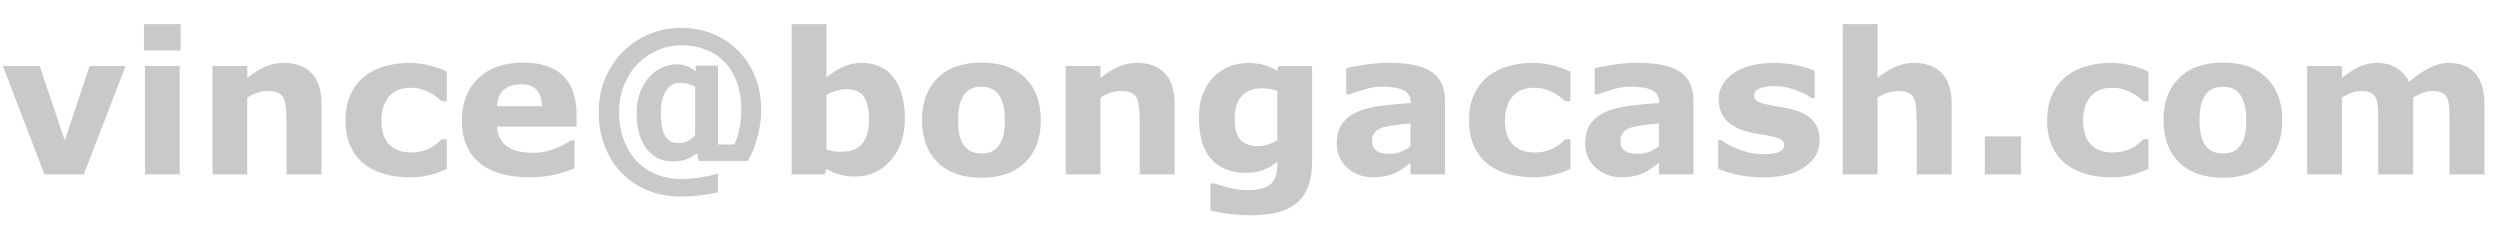 <?xml version="1.0"?>
<svg version="1.1" xmlns="http://www.w3.org/2000/svg" width="159.29px" height="15.11px"><path fill="#C9C9C9" d="M8.004,4.201l-2.664,6.909l-2.51,0l-2.646-6.909l2.344,0l1.6,4.75l1.581-4.75l2.295,0z M11.45,11.11l-2.215,0l0-6.909l2.215,0l0,6.909z M11.511,3.217l-2.338,0l0-1.68l2.338,0l0,1.68z M20.481,11.11l-2.227,0l0-3.427q0-0.418-0.043-0.834t-0.148-0.612q-0.123-0.228-0.36-0.332t-0.661-0.105q-0.301,0-0.612,0.098t-0.674,0.314l0,4.897l-2.215,0l0-6.909l2.215,0l0,0.763q0.591-0.461,1.135-0.708t1.209-0.246q1.12,0,1.75,0.652t0.631,1.95l0,4.497z M26.117,11.295q-0.904,0-1.652-0.215t-1.301-0.664q-0.548-0.449-0.849-1.132t-0.301-1.6q0-0.966,0.323-1.667t0.901-1.163q0.56-0.437,1.292-0.64t1.52-0.203q0.708,0,1.304,0.154t1.114,0.4l0,1.889l-0.314,0q-0.129-0.111-0.311-0.258t-0.446-0.289q-0.252-0.135-0.554-0.225t-0.701-0.089q-0.886,0-1.363,0.563t-0.477,1.529q0,0.997,0.489,1.513t1.387,0.517q0.418,0,0.754-0.095t0.557-0.225q0.209-0.123,0.369-0.258t0.295-0.265l0.314,0l0,1.889q-0.523,0.246-1.092,0.391t-1.258,0.145z M36.736,8.065l-5.07,0q0.049,0.812,0.618,1.243t1.677,0.431q0.701,0,1.36-0.252t1.04-0.541l0.246,0l0,1.778q-0.751,0.301-1.415,0.437t-1.47,0.135q-2.079,0-3.187-0.935t-1.107-2.664q0-1.71,1.049-2.71t2.876-1q1.686,0,2.535,0.852t0.849,2.452l0,0.775z M34.533,6.767q-0.018-0.695-0.345-1.046t-1.015-0.351q-0.64,0-1.052,0.332t-0.461,1.064l2.873,0z M47.029,3.223q0.689,0.689,1.08,1.652t0.391,2.156q0,0.861-0.246,1.75t-0.615,1.473l-3.113,0l-0.098-0.48q-0.351,0.234-0.677,0.372t-0.941,0.138q-1.003,0-1.624-0.827t-0.621-2.23q0-0.751,0.209-1.314t0.572-0.981q0.338-0.394,0.818-0.615t0.954-0.221q0.406,0,0.72,0.151t0.486,0.317l0-0.381l1.427,0l0,5.02l1.046,0q0.221-0.486,0.329-1.055t0.108-1.092q0-1.04-0.289-1.824t-0.8-1.301q-0.523-0.529-1.224-0.787t-1.52-0.258q-0.781,0-1.486,0.308t-1.24,0.831q-0.548,0.535-0.889,1.341t-0.341,1.766q0,1.046,0.323,1.852t0.858,1.341q0.535,0.529,1.243,0.806t1.495,0.277q0.523,0,1.19-0.095t1.184-0.249l0,1.194q-0.572,0.129-1.138,0.197t-1.237,0.068q-1.126,0-2.083-0.388t-1.658-1.101q-0.695-0.708-1.086-1.71t-0.391-2.19q0-1.144,0.406-2.119t1.12-1.701q0.695-0.714,1.664-1.126t2.058-0.412q1.083,0,2.021,0.381t1.615,1.071z M44.291,8.625l0-3.101q-0.252-0.129-0.468-0.188t-0.486-0.058q-0.591,0-0.911,0.517t-0.32,1.415q0,0.972,0.265,1.44t0.874,0.468q0.32,0,0.56-0.126t0.486-0.366z M57.654,7.56q0,1.63-0.901,2.658t-2.249,1.027q-0.578,0-1.015-0.123t-0.831-0.357l-0.092,0.345l-2.123,0l0-9.573l2.215,0l0,3.384q0.511-0.406,1.043-0.658t1.227-0.252q1.31,0,2.018,0.944t0.708,2.606z M55.371,7.603q0-0.923-0.314-1.421t-1.12-0.498q-0.314,0-0.646,0.095t-0.634,0.274l0,3.47q0.24,0.086,0.455,0.117t0.517,0.031q0.88,0,1.31-0.517t0.431-1.55z M66.316,7.659q0,1.704-0.994,2.685t-2.79,0.981t-2.79-0.981t-0.994-2.685q0-1.717,1-2.695t2.784-0.978q1.809,0,2.796,0.984t0.987,2.689z M63.591,9.338q0.215-0.265,0.323-0.637t0.108-1.031q0-0.609-0.111-1.021t-0.308-0.658q-0.197-0.252-0.474-0.357t-0.597-0.105t-0.569,0.086t-0.477,0.345q-0.203,0.24-0.323,0.658t-0.12,1.052q0,0.566,0.105,0.981t0.308,0.668q0.197,0.24,0.471,0.351t0.624,0.111q0.301,0,0.575-0.102t0.465-0.341z M74.843,11.11l-2.227,0l0-3.427q0-0.418-0.043-0.834t-0.148-0.612q-0.123-0.228-0.36-0.332t-0.661-0.105q-0.301,0-0.612,0.098t-0.674,0.314l0,4.897l-2.215,0l0-6.909l2.215,0l0,0.763q0.591-0.461,1.135-0.708t1.209-0.246q1.12,0,1.75,0.652t0.631,1.95l0,4.497z M83.598,10.317q0,0.972-0.277,1.637t-0.775,1.04q-0.498,0.381-1.203,0.551t-1.59,0.169q-0.72,0-1.418-0.086t-1.209-0.209l0-1.729l0.271,0q0.406,0.16,0.991,0.292t1.046,0.132q0.615,0,1-0.114t0.588-0.323q0.191-0.197,0.277-0.504t0.086-0.738l0-0.129q-0.4,0.326-0.886,0.517t-1.083,0.191q-1.452,0-2.239-0.874t-0.787-2.658q0-0.855,0.24-1.477t0.677-1.083q0.406-0.431,1-0.671t1.215-0.24q0.56,0,1.018,0.132t0.834,0.366l0.08-0.308l2.147,0l0,6.115z M81.383,8.932l0-3.132q-0.191-0.08-0.468-0.126t-0.498-0.046q-0.874,0-1.31,0.501t-0.437,1.4q0,0.997,0.372,1.39t1.104,0.394q0.332,0,0.652-0.105t0.584-0.277z M89.873,9.308l0-1.44q-0.449,0.037-0.972,0.102t-0.794,0.151q-0.332,0.105-0.508,0.305t-0.175,0.526q0,0.215,0.037,0.351t0.185,0.258q0.142,0.123,0.338,0.181t0.615,0.058q0.332,0,0.674-0.135t0.6-0.357z M89.873,10.378q-0.178,0.135-0.443,0.326t-0.498,0.301q-0.326,0.148-0.677,0.218t-0.769,0.071q-0.984,0-1.649-0.609t-0.664-1.557q0-0.757,0.338-1.237t0.96-0.757q0.615-0.277,1.526-0.394t1.889-0.172l0-0.037q0-0.572-0.468-0.791t-1.378-0.218q-0.548,0-1.169,0.194t-0.892,0.298l-0.203,0l0-1.667q0.351-0.092,1.141-0.218t1.584-0.126q1.889,0,2.729,0.581t0.84,1.824l0,4.7l-2.196,0l0-0.732z M97.705,11.295q-0.904,0-1.652-0.215t-1.301-0.664q-0.548-0.449-0.849-1.132t-0.301-1.6q0-0.966,0.323-1.667t0.901-1.163q0.56-0.437,1.292-0.64t1.52-0.203q0.708,0,1.304,0.154t1.114,0.4l0,1.889l-0.314,0q-0.129-0.111-0.311-0.258t-0.446-0.289q-0.252-0.135-0.554-0.225t-0.701-0.089q-0.886,0-1.363,0.563t-0.477,1.529q0,0.997,0.489,1.513t1.387,0.517q0.418,0,0.754-0.095t0.557-0.225q0.209-0.123,0.369-0.258t0.295-0.265l0.314,0l0,1.889q-0.523,0.246-1.092,0.391t-1.258,0.145z M105.703,9.308l0-1.44q-0.449,0.037-0.972,0.102t-0.794,0.151q-0.332,0.105-0.508,0.305t-0.175,0.526q0,0.215,0.037,0.351t0.185,0.258q0.142,0.123,0.338,0.181t0.615,0.058q0.332,0,0.674-0.135t0.6-0.357z M105.703,10.378q-0.178,0.135-0.443,0.326t-0.498,0.301q-0.326,0.148-0.677,0.218t-0.769,0.071q-0.984,0-1.649-0.609t-0.664-1.557q0-0.757,0.338-1.237t0.96-0.757q0.615-0.277,1.526-0.394t1.889-0.172l0-0.037q0-0.572-0.468-0.791t-1.378-0.218q-0.548,0-1.169,0.194t-0.892,0.298l-0.203,0l0-1.667q0.351-0.092,1.141-0.218t1.584-0.126q1.889,0,2.729,0.581t0.84,1.824l0,4.7l-2.196,0l0-0.732z M115.941,8.92q0,1.071-0.96,1.726t-2.627,0.655q-0.923,0-1.673-0.172t-1.206-0.381l0-1.821l0.203,0q0.166,0.117,0.385,0.255t0.618,0.298q0.345,0.142,0.781,0.243t0.935,0.102q0.652,0,0.966-0.145t0.314-0.428q0-0.252-0.185-0.366t-0.701-0.218q-0.246-0.055-0.668-0.12t-0.766-0.157q-0.941-0.246-1.397-0.766t-0.455-1.295q0-0.997,0.944-1.658t2.581-0.661q0.775,0,1.486,0.157t1.11,0.335l0,1.747l-0.191,0q-0.492-0.338-1.123-0.551t-1.277-0.212q-0.535,0-0.901,0.148t-0.366,0.418q0,0.246,0.166,0.375t0.781,0.258q0.338,0.068,0.729,0.132t0.784,0.163q0.874,0.228,1.292,0.717t0.418,1.221z M124.351,11.11l-2.227,0l0-3.427q0-0.418-0.043-0.834t-0.148-0.612q-0.123-0.228-0.36-0.332t-0.661-0.105q-0.301,0-0.612,0.098t-0.674,0.314l0,4.897l-2.215,0l0-9.573l2.215,0l0,3.427q0.591-0.461,1.135-0.708t1.209-0.246q1.12,0,1.75,0.652t0.631,1.95l0,4.497z M128.769,11.11l-2.301,0l0-2.418l2.301,0l0,2.418z M134.539,11.295q-0.904,0-1.652-0.215t-1.301-0.664q-0.548-0.449-0.849-1.132t-0.301-1.6q0-0.966,0.323-1.667t0.901-1.163q0.56-0.437,1.292-0.64t1.52-0.203q0.708,0,1.304,0.154t1.114,0.4l0,1.889l-0.314,0q-0.129-0.111-0.311-0.258t-0.446-0.289q-0.252-0.135-0.554-0.225t-0.701-0.089q-0.886,0-1.363,0.563t-0.477,1.529q0,0.997,0.489,1.513t1.387,0.517q0.418,0,0.754-0.095t0.557-0.225q0.209-0.123,0.369-0.258t0.295-0.265l0.314,0l0,1.889q-0.523,0.246-1.092,0.391t-1.258,0.145z M145.417,7.659q0,1.704-0.994,2.685t-2.79,0.981t-2.79-0.981t-0.994-2.685q0-1.717,1-2.695t2.784-0.978q1.809,0,2.796,0.984t0.987,2.689z M142.691,9.338q0.215-0.265,0.323-0.637t0.108-1.031q0-0.609-0.111-1.021t-0.308-0.658q-0.197-0.252-0.474-0.357t-0.597-0.105t-0.569,0.086t-0.477,0.345q-0.203,0.24-0.323,0.658t-0.12,1.052q0,0.566,0.105,0.981t0.308,0.668q0.197,0.24,0.471,0.351t0.624,0.111q0.301,0,0.575-0.102t0.465-0.341z M153.759,6.213l0,4.897l-2.227,0l0-3.451q0-0.504-0.025-0.858t-0.135-0.575t-0.335-0.323t-0.631-0.102q-0.326,0-0.634,0.132t-0.554,0.28l0,4.897l-2.215,0l0-6.909l2.215,0l0,0.763q0.572-0.449,1.095-0.701t1.157-0.252q0.683,0,1.206,0.305t0.818,0.895q0.664-0.56,1.292-0.88t1.23-0.32q1.12,0,1.701,0.671t0.581,1.932l0,4.497l-2.227,0l0-3.451q0-0.511-0.022-0.861t-0.132-0.572q-0.105-0.221-0.332-0.323t-0.64-0.102q-0.277,0-0.541,0.095t-0.646,0.317z"/></svg>
